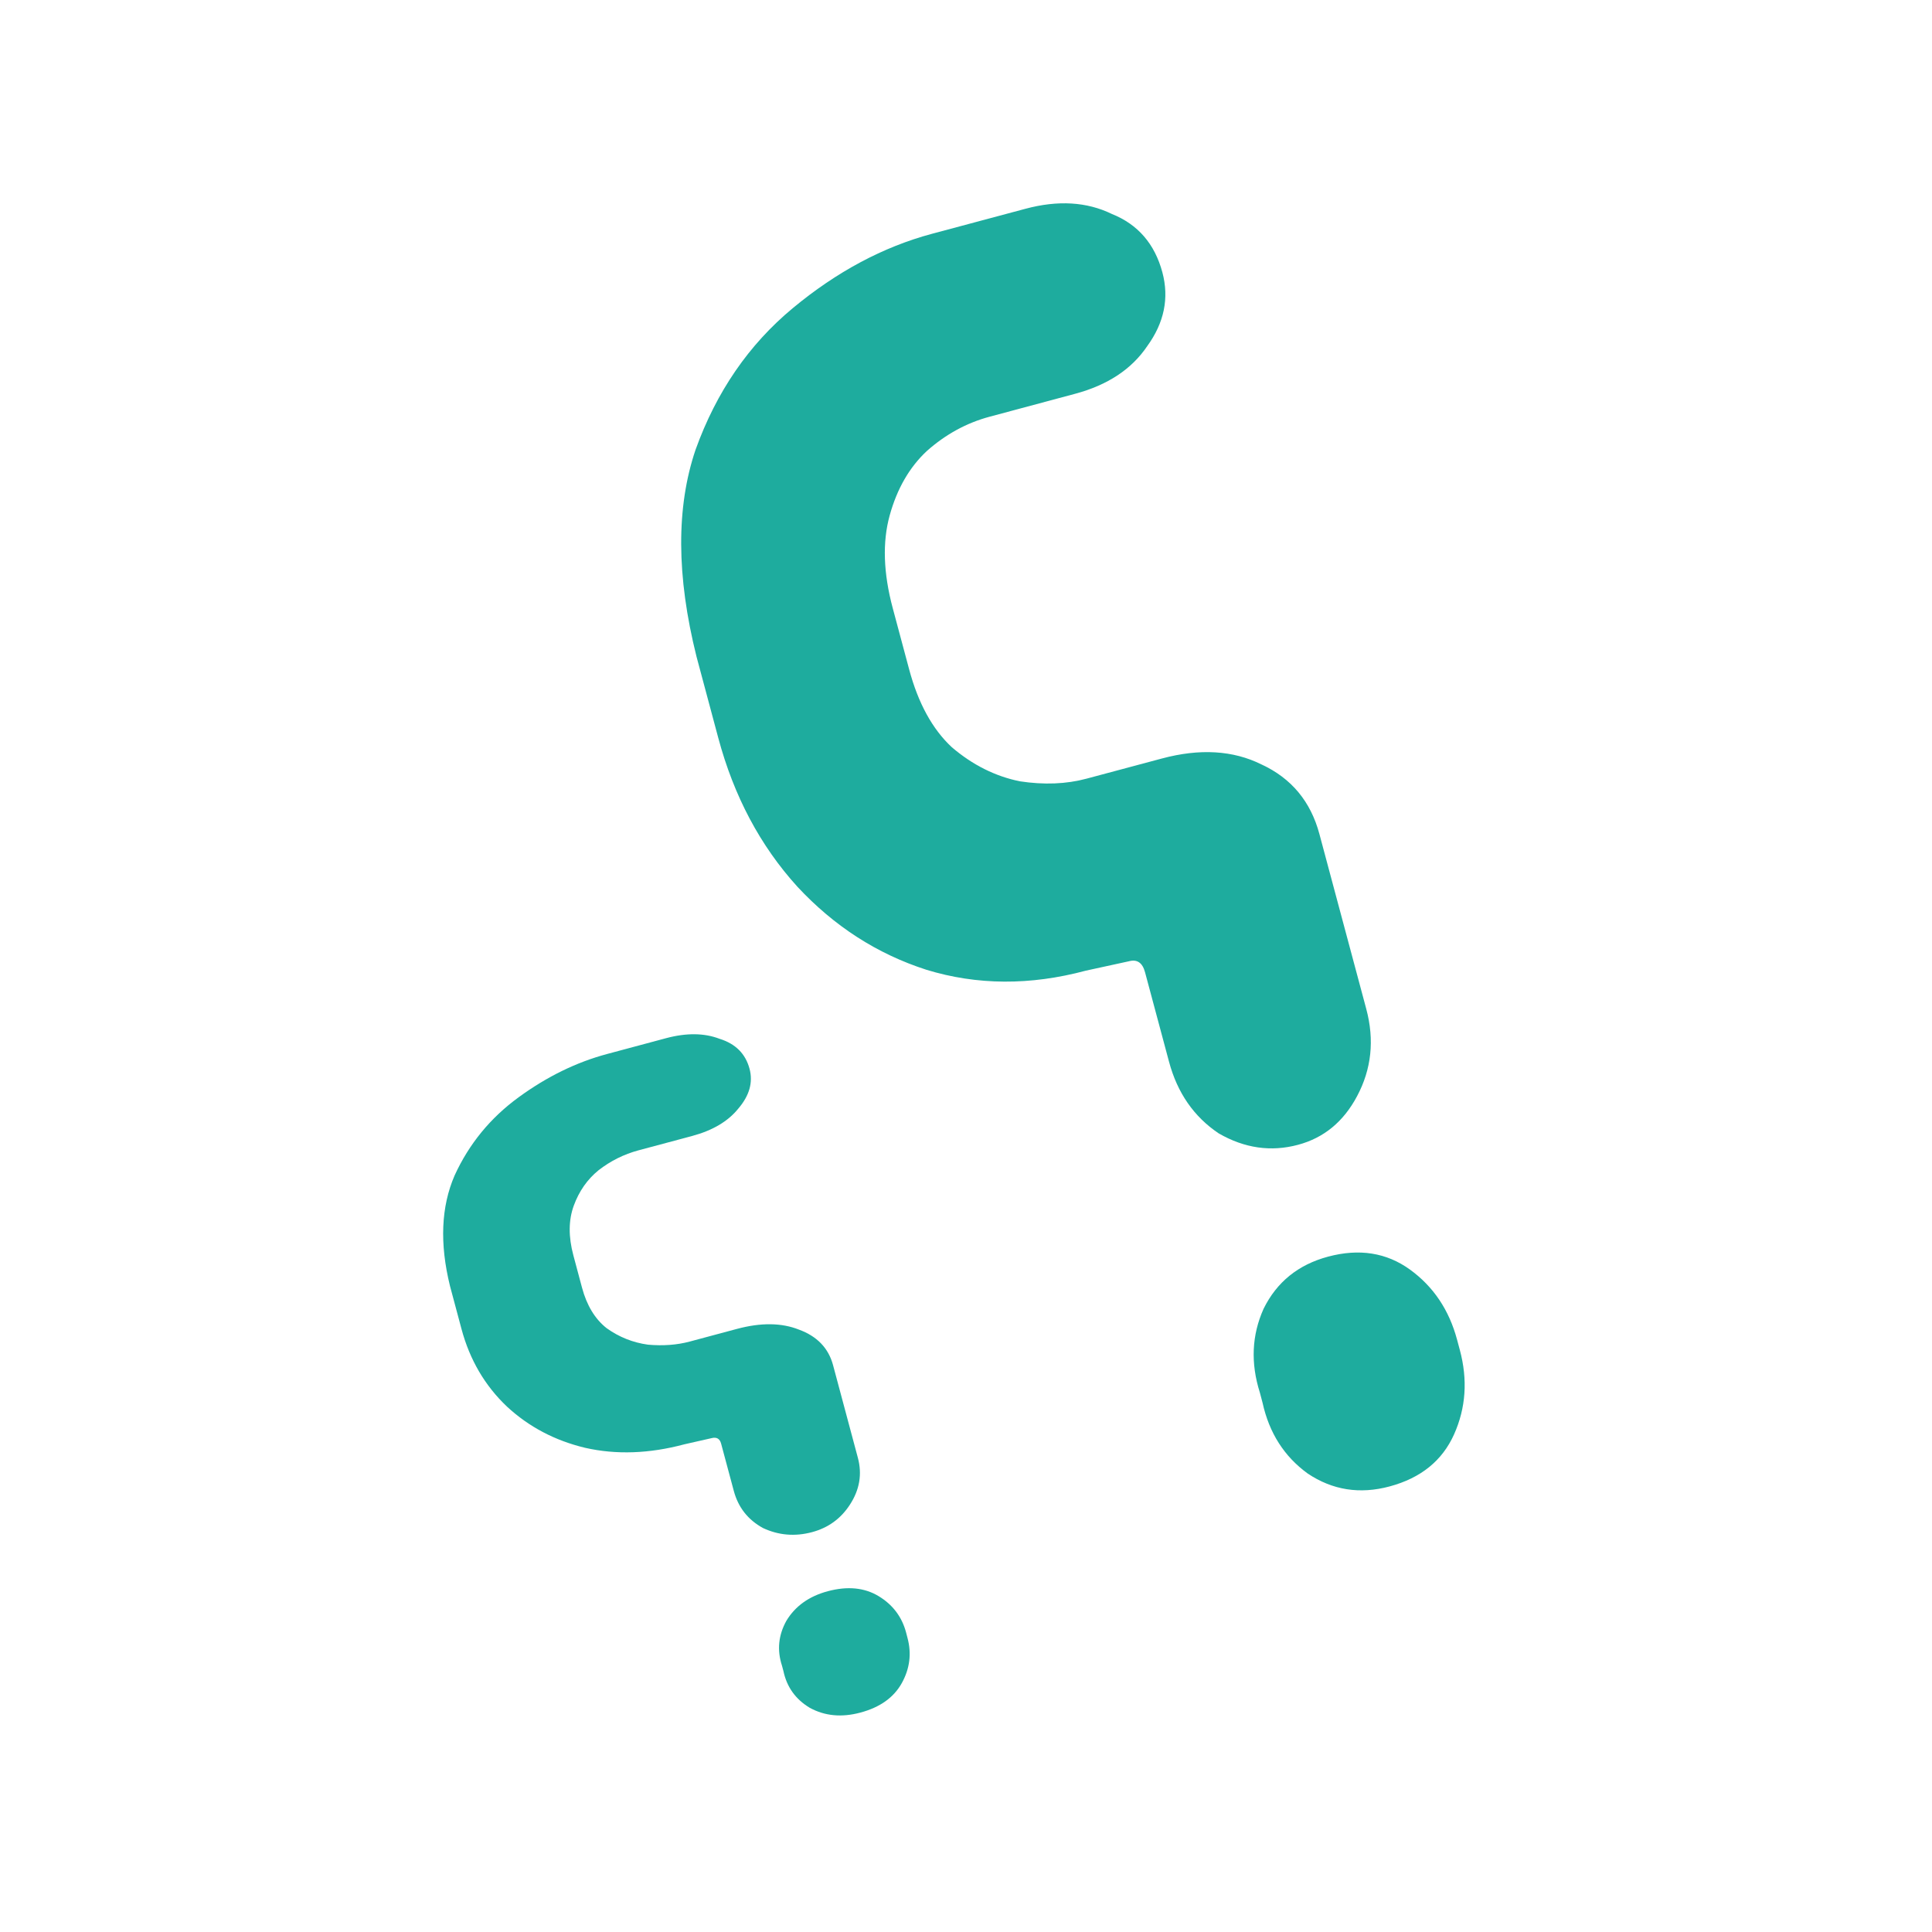 <svg width="48" height="48" viewBox="0 0 48 48" fill="none" xmlns="http://www.w3.org/2000/svg">
<path d="M23.153 5.809L25.477 5.187C26.286 4.97 27.001 5.013 27.624 5.316C28.271 5.575 28.689 6.059 28.879 6.766C29.05 7.406 28.925 8.017 28.503 8.599C28.116 9.173 27.517 9.568 26.709 9.784L24.587 10.353C24.015 10.506 23.495 10.79 23.028 11.204C22.595 11.608 22.287 12.142 22.104 12.805C21.921 13.468 21.946 14.237 22.181 15.113L22.587 16.628C22.812 17.471 23.166 18.116 23.647 18.564C24.162 19.004 24.725 19.286 25.336 19.411C25.938 19.503 26.492 19.481 26.997 19.345L28.866 18.845C29.809 18.592 30.635 18.641 31.343 18.993C32.084 19.336 32.563 19.912 32.78 20.72L33.944 25.065C34.152 25.839 34.075 26.564 33.714 27.238C33.378 27.869 32.89 28.271 32.25 28.442C31.577 28.623 30.919 28.528 30.279 28.159C29.663 27.746 29.251 27.152 29.044 26.378L28.448 24.155C28.385 23.919 28.252 23.828 28.05 23.882L26.976 24.116C25.595 24.486 24.275 24.479 23.017 24.094C21.792 23.7 20.724 23.012 19.81 22.029C18.888 21.013 18.233 19.78 17.845 18.332L17.304 16.311C16.805 14.315 16.797 12.602 17.281 11.173C17.798 9.735 18.603 8.563 19.695 7.657C20.788 6.75 21.941 6.134 23.153 5.809ZM34.524 36.93C33.783 37.129 33.105 37.022 32.489 36.609C31.907 36.187 31.533 35.602 31.368 34.852L31.301 34.599C31.069 33.867 31.099 33.173 31.393 32.517C31.72 31.852 32.254 31.42 32.995 31.221C33.769 31.014 34.448 31.121 35.03 31.542C35.612 31.964 36.003 32.545 36.201 33.286L36.269 33.539C36.468 34.279 36.42 34.978 36.127 35.634C35.833 36.291 35.299 36.722 34.524 36.93Z" fill="#1EAC9E"/>
<path d="M15.084 26.186L16.546 25.794C17.054 25.658 17.498 25.663 17.878 25.809C18.274 25.932 18.522 26.18 18.622 26.553C18.713 26.891 18.619 27.221 18.342 27.544C18.087 27.86 17.705 28.086 17.196 28.223L15.862 28.58C15.502 28.677 15.171 28.841 14.87 29.075C14.591 29.302 14.386 29.596 14.255 29.955C14.124 30.314 14.121 30.725 14.245 31.188L14.459 31.988C14.578 32.433 14.782 32.769 15.07 32.997C15.379 33.219 15.723 33.356 16.099 33.408C16.472 33.441 16.817 33.416 17.135 33.331L18.31 33.016C18.903 32.857 19.416 32.862 19.847 33.033C20.3 33.198 20.584 33.493 20.698 33.92L21.313 36.216C21.423 36.625 21.357 37.014 21.115 37.384C20.89 37.731 20.577 37.958 20.174 38.066C19.75 38.179 19.344 38.145 18.955 37.963C18.582 37.758 18.341 37.451 18.231 37.041L17.916 35.867C17.883 35.743 17.803 35.697 17.676 35.731L17.001 35.884C16.133 36.116 15.312 36.146 14.539 35.971C13.787 35.791 13.139 35.45 12.596 34.947C12.047 34.427 11.671 33.784 11.466 33.019L11.18 31.951C10.92 30.896 10.958 29.98 11.295 29.203C11.653 28.421 12.183 27.773 12.886 27.261C13.589 26.748 14.321 26.39 15.084 26.186ZM21.375 42.549C20.91 42.674 20.49 42.634 20.117 42.429C19.766 42.218 19.548 41.914 19.464 41.517L19.428 41.383C19.302 40.997 19.339 40.625 19.538 40.267C19.758 39.903 20.101 39.658 20.567 39.533C21.055 39.403 21.474 39.443 21.826 39.654C22.177 39.865 22.406 40.166 22.511 40.557L22.546 40.691C22.651 41.082 22.604 41.457 22.405 41.816C22.206 42.174 21.863 42.419 21.375 42.549Z" fill="#1EAC9E"/>
</svg>
